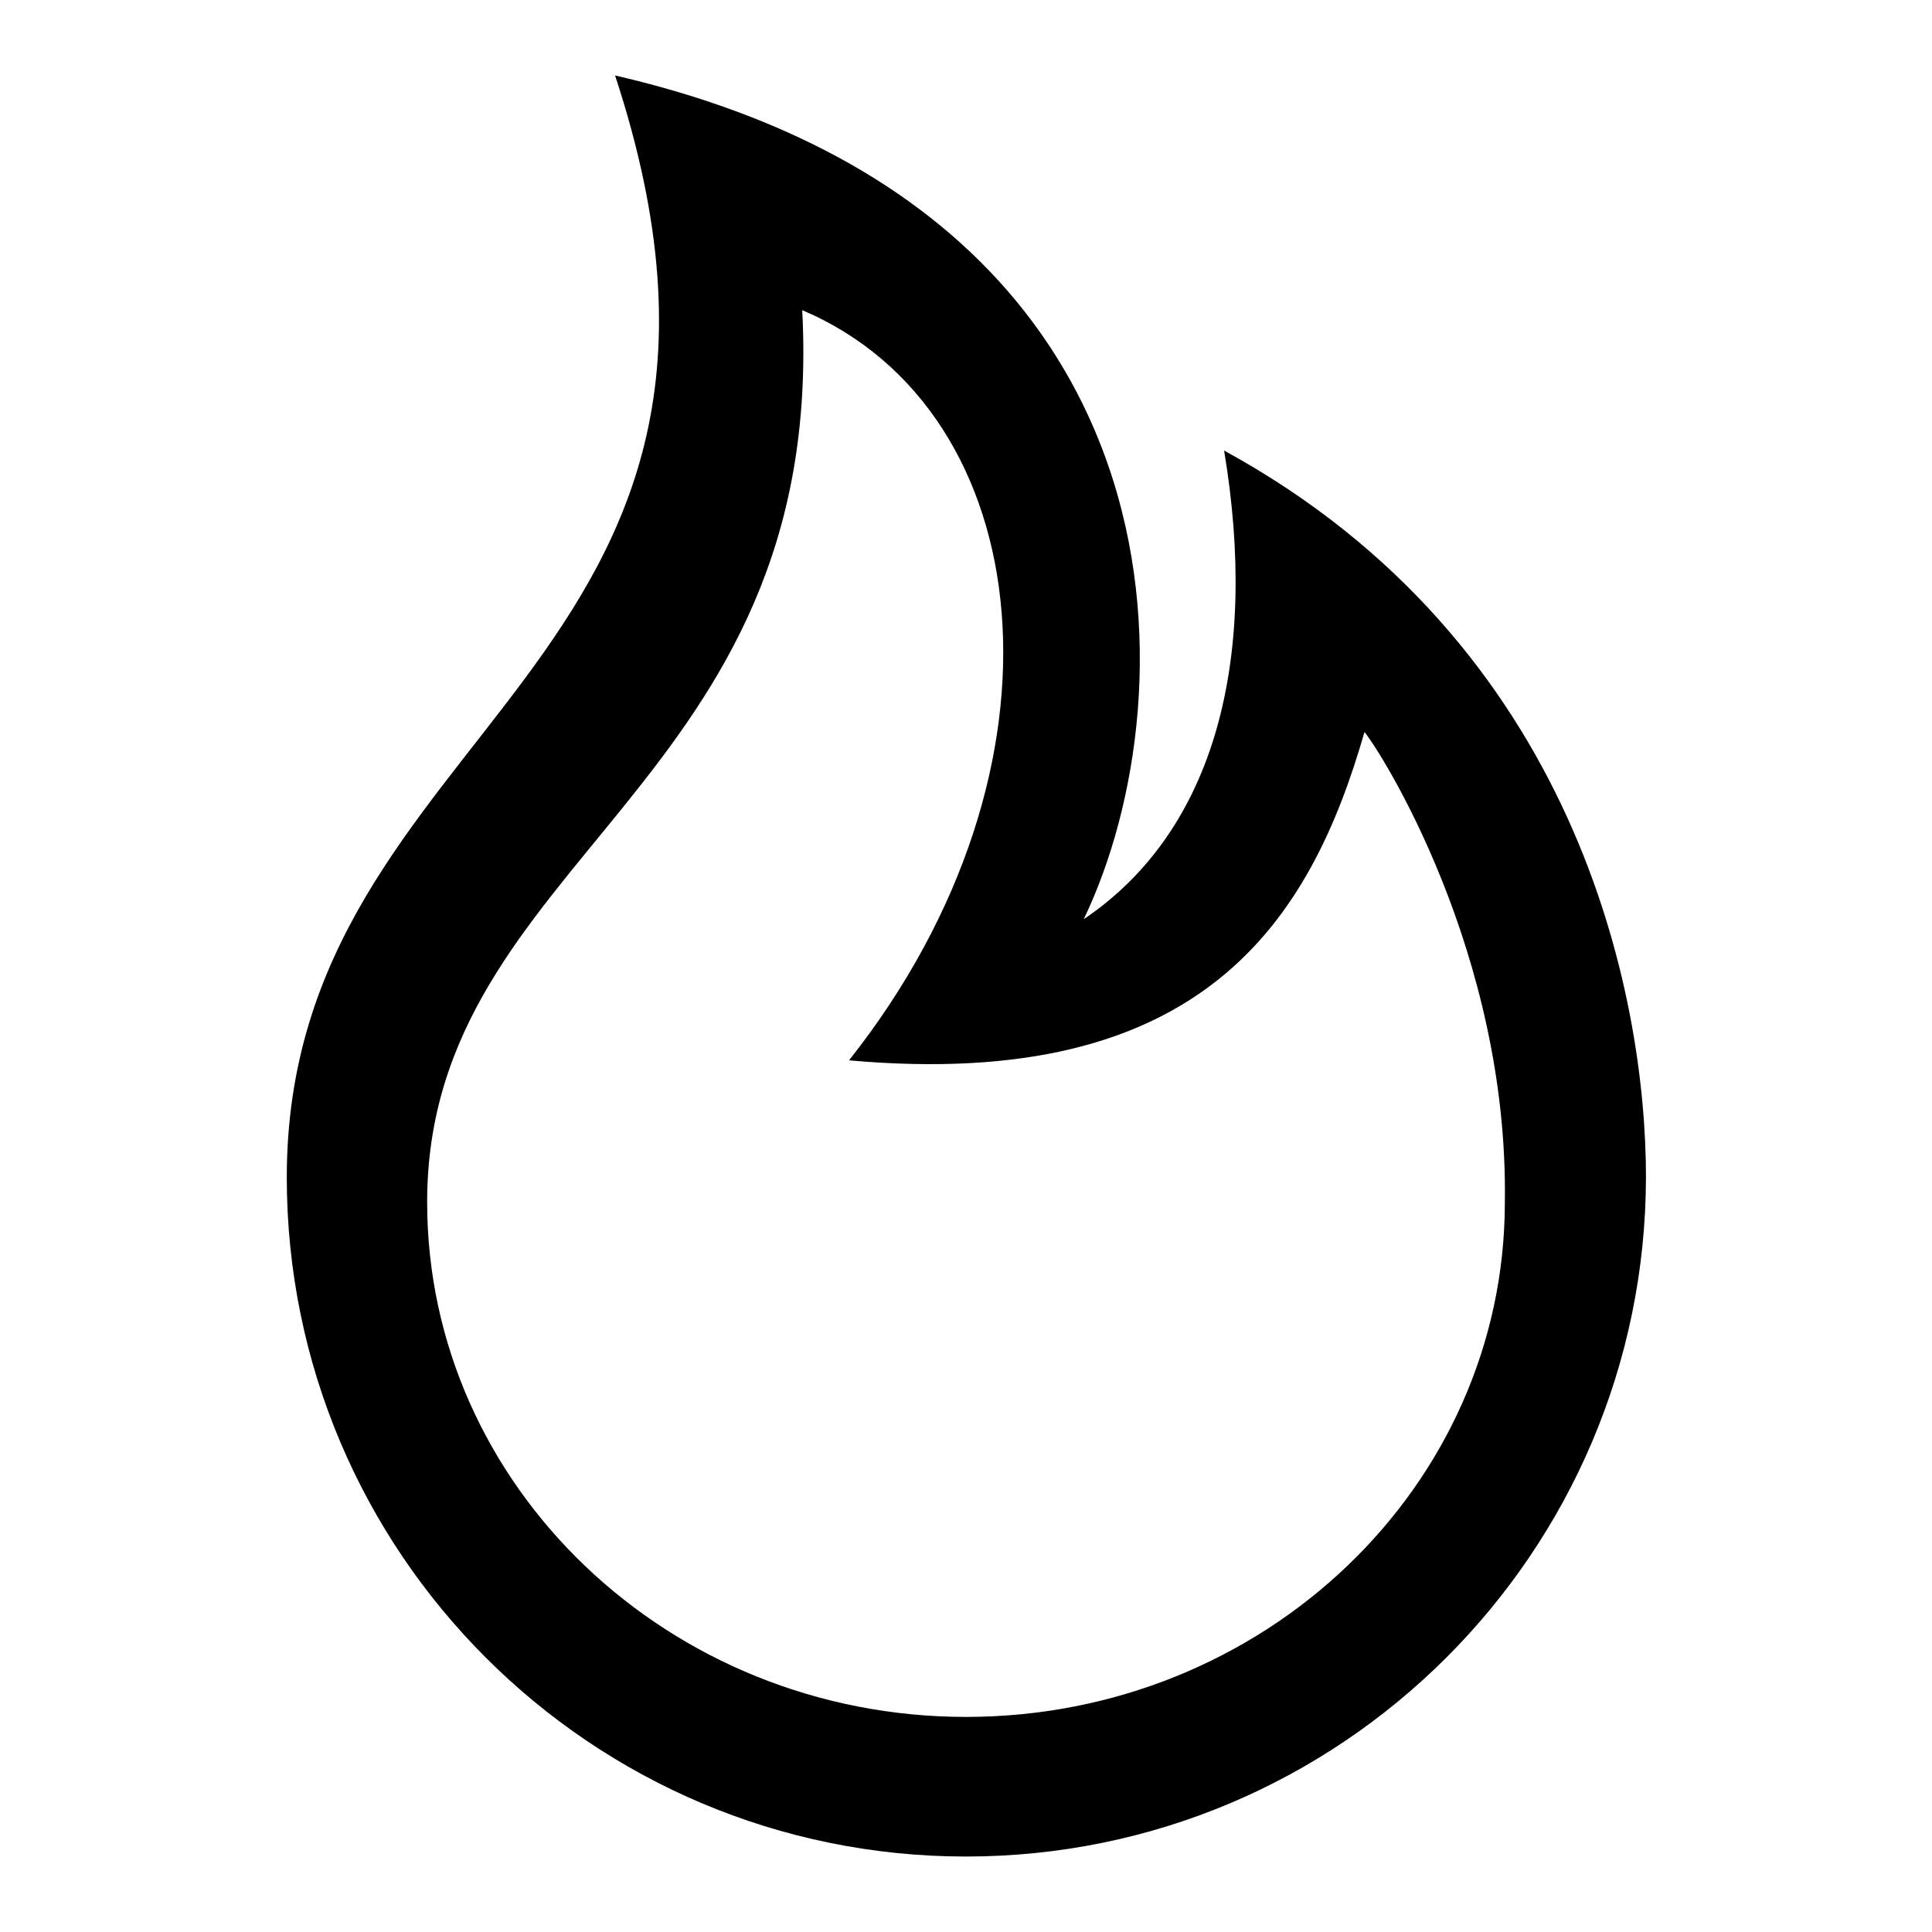 <?xml version="1.0" encoding="utf-8"?>
<!-- Svg Vector Icons : http://www.onlinewebfonts.com/icon -->
<!DOCTYPE svg PUBLIC "-//W3C//DTD SVG 1.1//EN" "http://www.w3.org/Graphics/SVG/1.1/DTD/svg11.dtd">
<svg version="1.1" xmlns="http://www.w3.org/2000/svg" xmlns:xlink="http://www.w3.org/1999/xlink" x="0px" y="0px" viewBox="0 0 256 256" enable-background="new 0 0 256 256" xml:space="preserve">
<g><g><path fill="#000000" d="M128,246c-49.7,0-90-40.3-90-90c0-60.4,69.5-67,43.5-146c76.7,17.7,76.5,81.8,62.1,111.8c17.5-11.8,23.2-34.6,18.6-62.1c46.7,25.5,55.9,72,55.9,96.3C218,205.7,177.7,246,128,246z M180.8,97c-7.2,25.1-21.5,47.7-68.3,43.5c30.8-38.9,25.2-86.1-6.2-99.4c3.3,63.3-49.7,72.5-49.7,118.2c0,37.6,32,68.2,71.4,68.2c39.4,0,71.4-30.5,71.4-68.2C199.9,126.2,182.9,99.5,180.8,97z"/></g></g>
</svg>